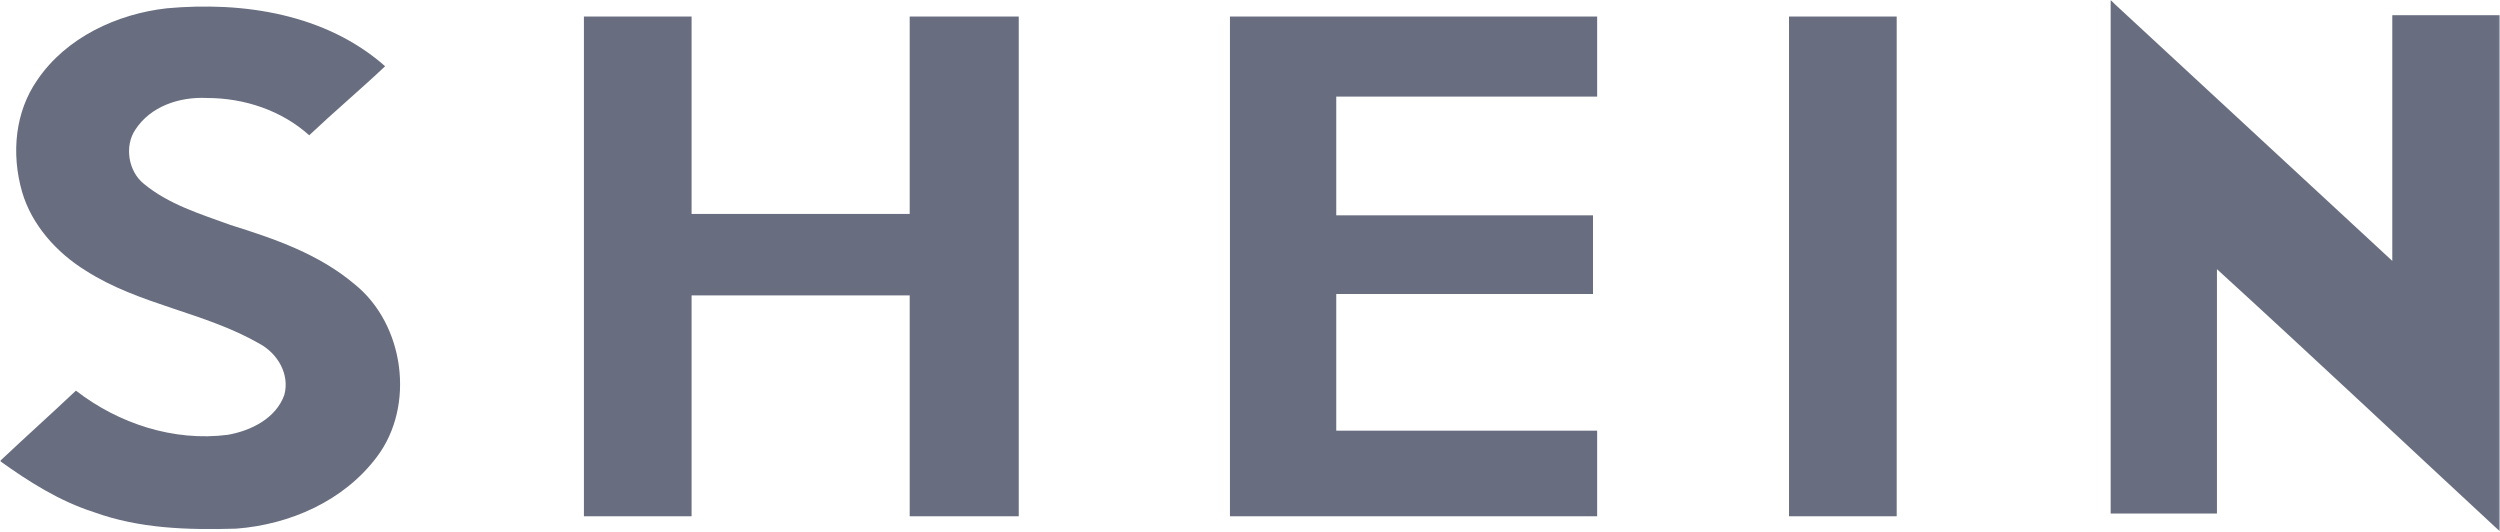 <svg width="870" height="185" viewBox="0 0 870 185" fill="none" xmlns="http://www.w3.org/2000/svg">
<g clip-path="url(#clip0_49_280)">
<mask id="mask0_49_280" style="mask-type:luminance" maskUnits="userSpaceOnUse" x="733" y="0" width="137" height="185">
<path d="M733.333 0H869.974V184.948H733.333V0Z" fill="white"/>
</mask>
<g mask="url(#mask0_49_280)">
<path d="M734.505 -0.005C734.984 0.474 735.474 0.958 735.953 1.438C768.135 31.219 800.318 61.005 832.516 90.792C832.516 62.443 832.516 33.62 832.516 5.281C845 5.281 857.49 5.281 869.979 5.281C869.979 65.328 869.979 124.896 869.979 184.948C837.312 154.682 804.651 123.932 771.5 93.672C771.5 122.021 771.5 150.359 771.5 178.703C759.005 178.703 746.995 178.703 734.505 178.703C734.505 119.609 734.505 59.562 734.505 -0.005Z" fill="#686E80"/>
</g>
<mask id="mask1_49_280" style="mask-type:luminance" maskUnits="userSpaceOnUse" x="0" y="1" width="140" height="184">
<path d="M0 1.333H140V184.948H0V1.333Z" fill="white"/>
</mask>
<g mask="url(#mask1_49_280)">
<path d="M12.969 27.859C23.057 12.963 40.833 4.802 58.125 2.88C84.547 0.474 113.37 4.802 134.026 23.052C125.38 31.219 116.255 38.906 107.604 47.073C98 38.427 85.031 34.104 72.057 34.104C62.448 33.62 52.359 36.984 47.078 45.151C43.234 50.917 44.677 59.562 49.958 63.885C58.604 71.094 69.651 74.453 80.224 78.297C95.594 83.104 110.969 88.385 123.458 98.953C140.75 112.891 144.594 141.229 131.146 159.005C119.615 174.38 100.88 182.547 82.146 183.979C65.328 184.458 48.516 183.979 32.661 178.224C20.656 174.38 10.088 167.651 0 160.437C8.646 152.276 17.771 144.109 26.422 135.943C41.312 147.474 60.526 153.719 79.266 151.318C87.427 149.88 96.078 145.552 98.958 137.385C100.88 130.182 96.557 122.974 90.312 119.609C71.099 108.557 48.516 106.167 29.781 94.151C19.693 87.906 11.047 78.297 7.682 66.771C3.844 53.318 5.281 38.906 12.969 27.859Z" fill="#686E80"/>
</g>
<path d="M203.203 5.76C215.693 5.76 228.182 5.76 240.672 5.76C240.672 28.818 240.672 51.396 240.672 74.453C266.135 74.453 291.115 74.453 316.573 74.453C316.573 51.396 316.573 28.818 316.573 5.76C329.068 5.76 342.031 5.76 354.526 5.76C354.526 63.885 354.526 121.531 354.526 179.656C342.031 179.656 329.068 179.656 316.573 179.656C316.573 154.203 316.573 128.255 316.573 102.802C291.115 102.802 266.135 102.802 240.672 102.802C240.672 128.255 240.672 154.203 240.672 179.656C228.182 179.656 215.693 179.656 203.203 179.656C203.203 122.021 203.203 63.885 203.203 5.76Z" fill="#686E80"/>
<path d="M428.021 5.76C470.776 5.76 513.052 5.76 555.807 5.76C555.807 14.885 555.807 24.495 555.807 33.62C525.542 33.62 495.276 33.62 465.016 33.62C465.016 47.552 465.016 61.005 465.016 74.938C494.792 74.938 524.583 74.938 554.365 74.938C554.365 84.062 554.365 93.188 554.365 102.318C524.583 102.318 494.792 102.318 465.016 102.318C465.016 118.172 465.016 134.026 465.016 149.88C495.276 149.88 525.542 149.88 555.807 149.88C555.807 159.964 555.807 169.573 555.807 179.656C513.052 179.656 470.776 179.656 428.021 179.656C428.021 122.021 428.021 63.885 428.021 5.76Z" fill="#686E80"/>
<path d="M622.578 5.76C635.068 5.76 647.562 5.76 660.052 5.76C660.052 63.885 660.052 121.531 660.052 179.656C647.562 179.656 635.068 179.656 622.578 179.656C622.578 122.021 622.578 63.885 622.578 5.76Z" fill="#686E80"/>
</g>
<defs>
<clipPath id="clip0_49_280">
<rect width="869.973" height="184.947" fill="white"/>
</clipPath>
</defs>
</svg>
